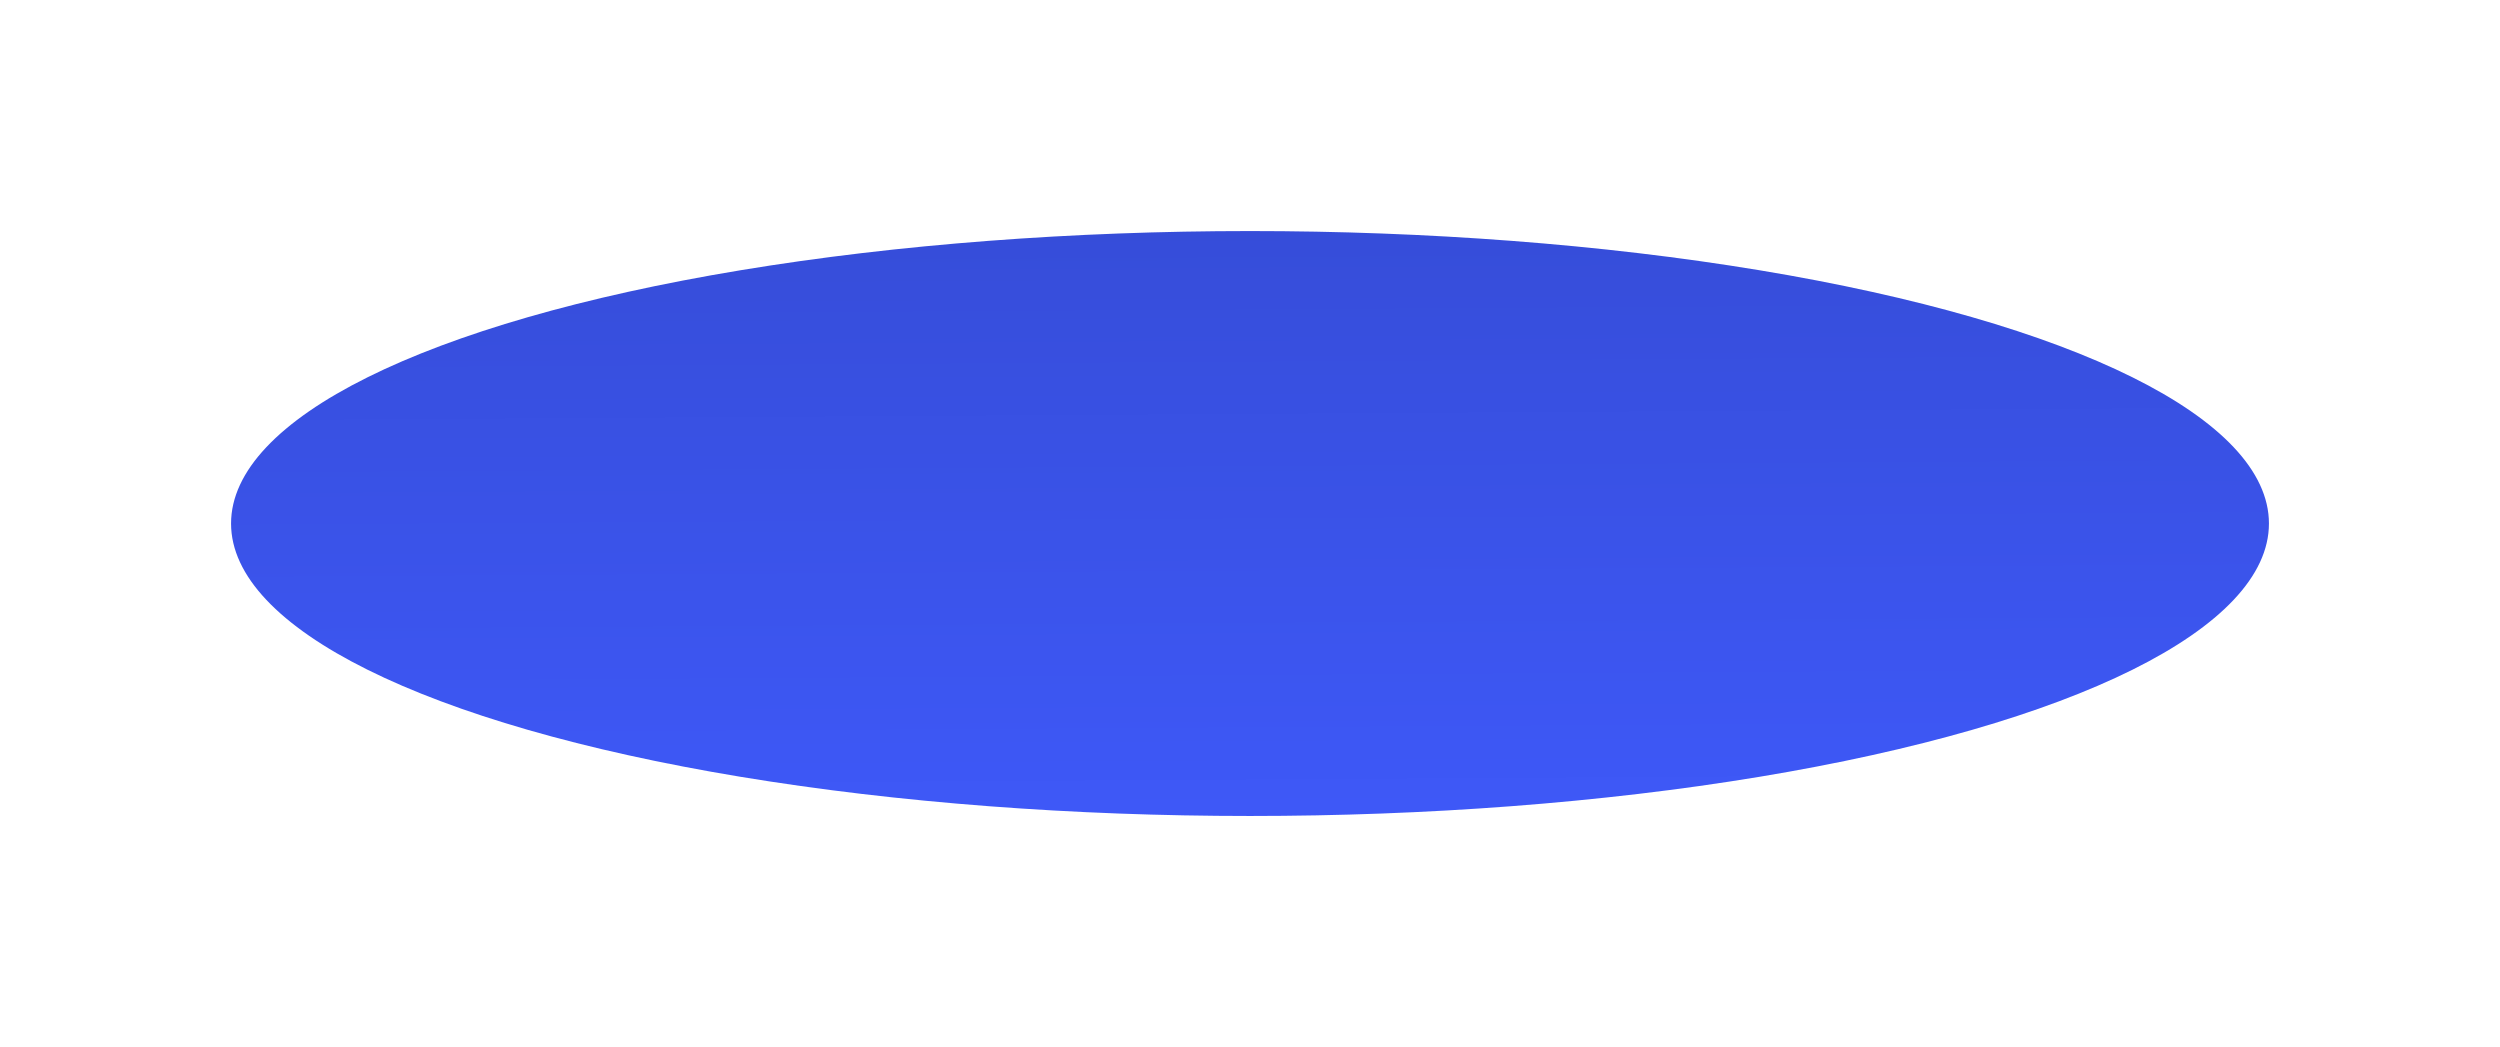 <svg width="1201" height="503" viewBox="0 0 1201 503" fill="none" xmlns="http://www.w3.org/2000/svg">
<g filter="url(#filter0_f_7598_84330)">
<ellipse cx="600.5" cy="251.5" rx="489.5" ry="140.5" fill="url(#paint0_linear_7598_84330)"/>
</g>
<defs>
<filter id="filter0_f_7598_84330" x="0" y="0" width="1201" height="503" filterUnits="userSpaceOnUse" color-interpolation-filters="sRGB">
<feFlood flood-opacity="0" result="BackgroundImageFix"/>
<feBlend mode="normal" in="SourceGraphic" in2="BackgroundImageFix" result="shape"/>
<feGaussianBlur stdDeviation="55.5" result="effect1_foregroundBlur_7598_84330"/>
</filter>
<linearGradient id="paint0_linear_7598_84330" x1="600.5" y1="111" x2="602.685" y2="462.256" gradientUnits="userSpaceOnUse">
<stop stop-color="#364DD9"/>
<stop offset="1" stop-color="#405BFF"/>
</linearGradient>
</defs>
</svg>
